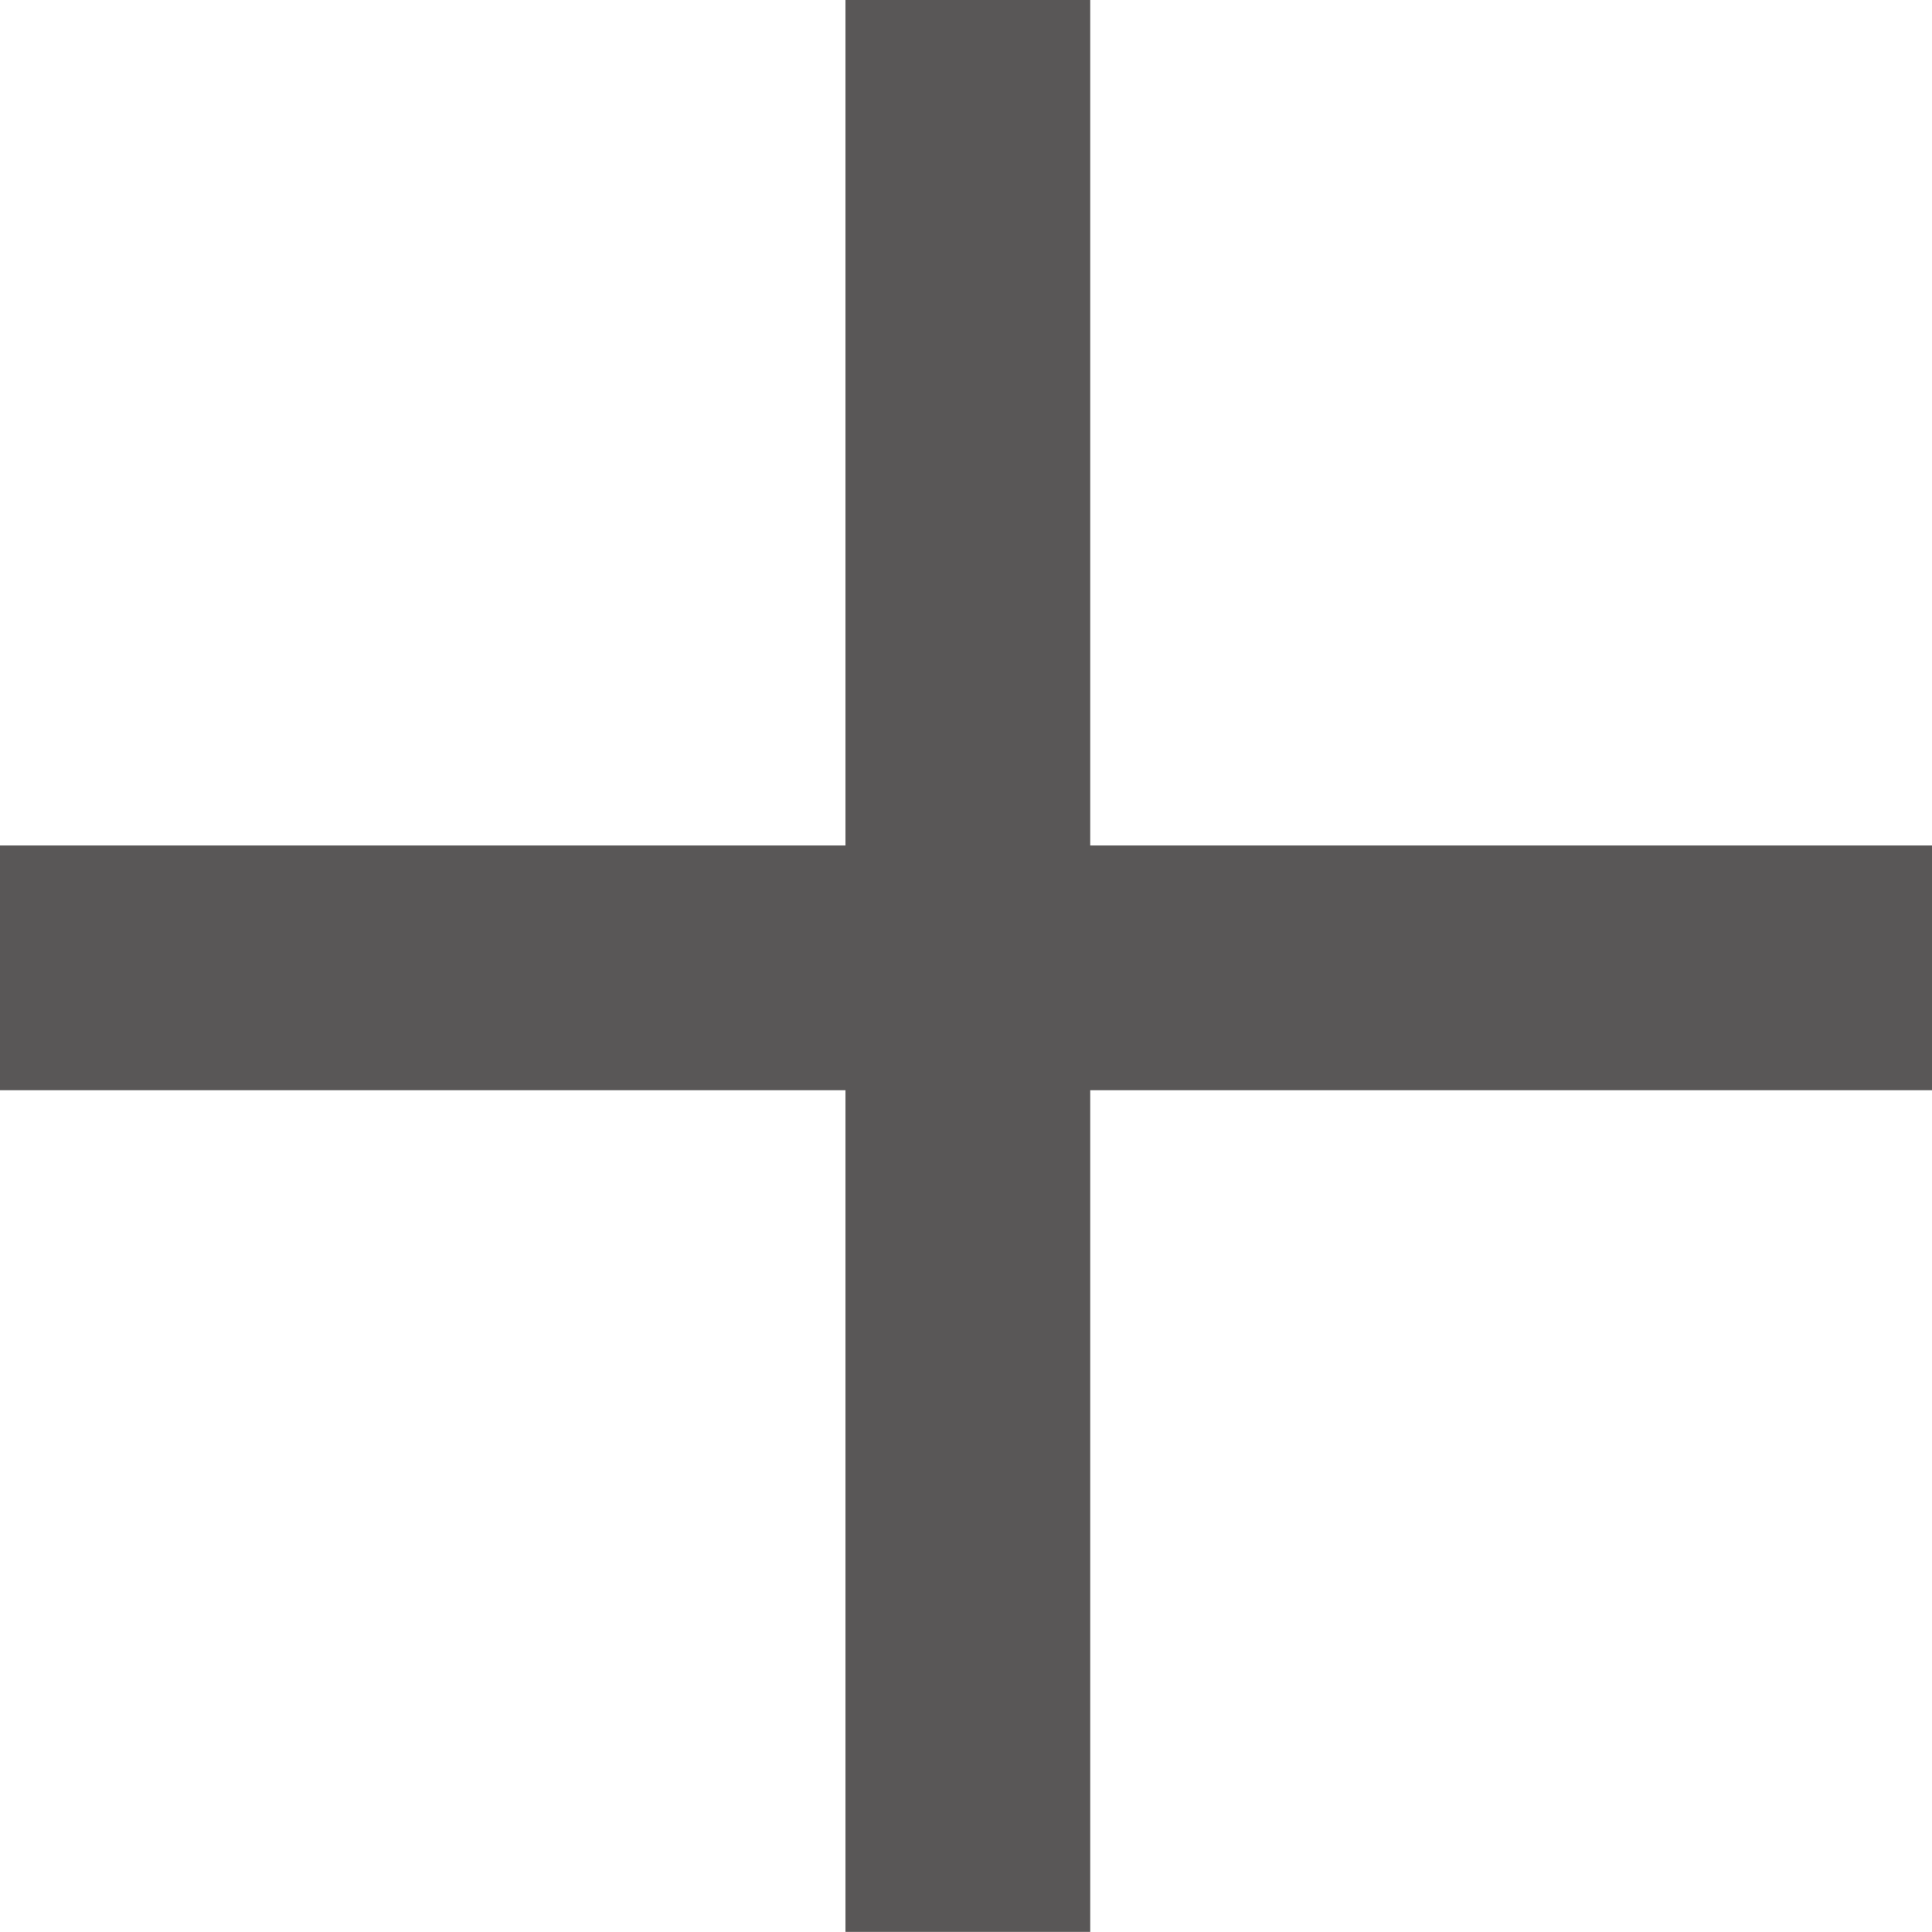<?xml version="1.0" encoding="utf-8"?>
<!-- Generator: Adobe Illustrator 27.3.1, SVG Export Plug-In . SVG Version: 6.00 Build 0)  -->
<svg version="1.1" id="レイヤー_1" xmlns="http://www.w3.org/2000/svg" xmlns:xlink="http://www.w3.org/1999/xlink" x="0px"
	 y="0px" viewBox="0 0 52.1 52.1" style="enable-background:new 0 0 52.1 52.1;" xml:space="preserve">
<style type="text/css">
	.st0{fill:#595757;}
</style>
<rect y="22.8" class="st0" width="52.1" height="6.6"/>
<rect x="0" y="22.8" transform="matrix(4.483176e-11 -1 1 4.483176e-11 -1.318778e-09 52.097)" class="st0" width="52.1" height="6.6"/>
</svg>
